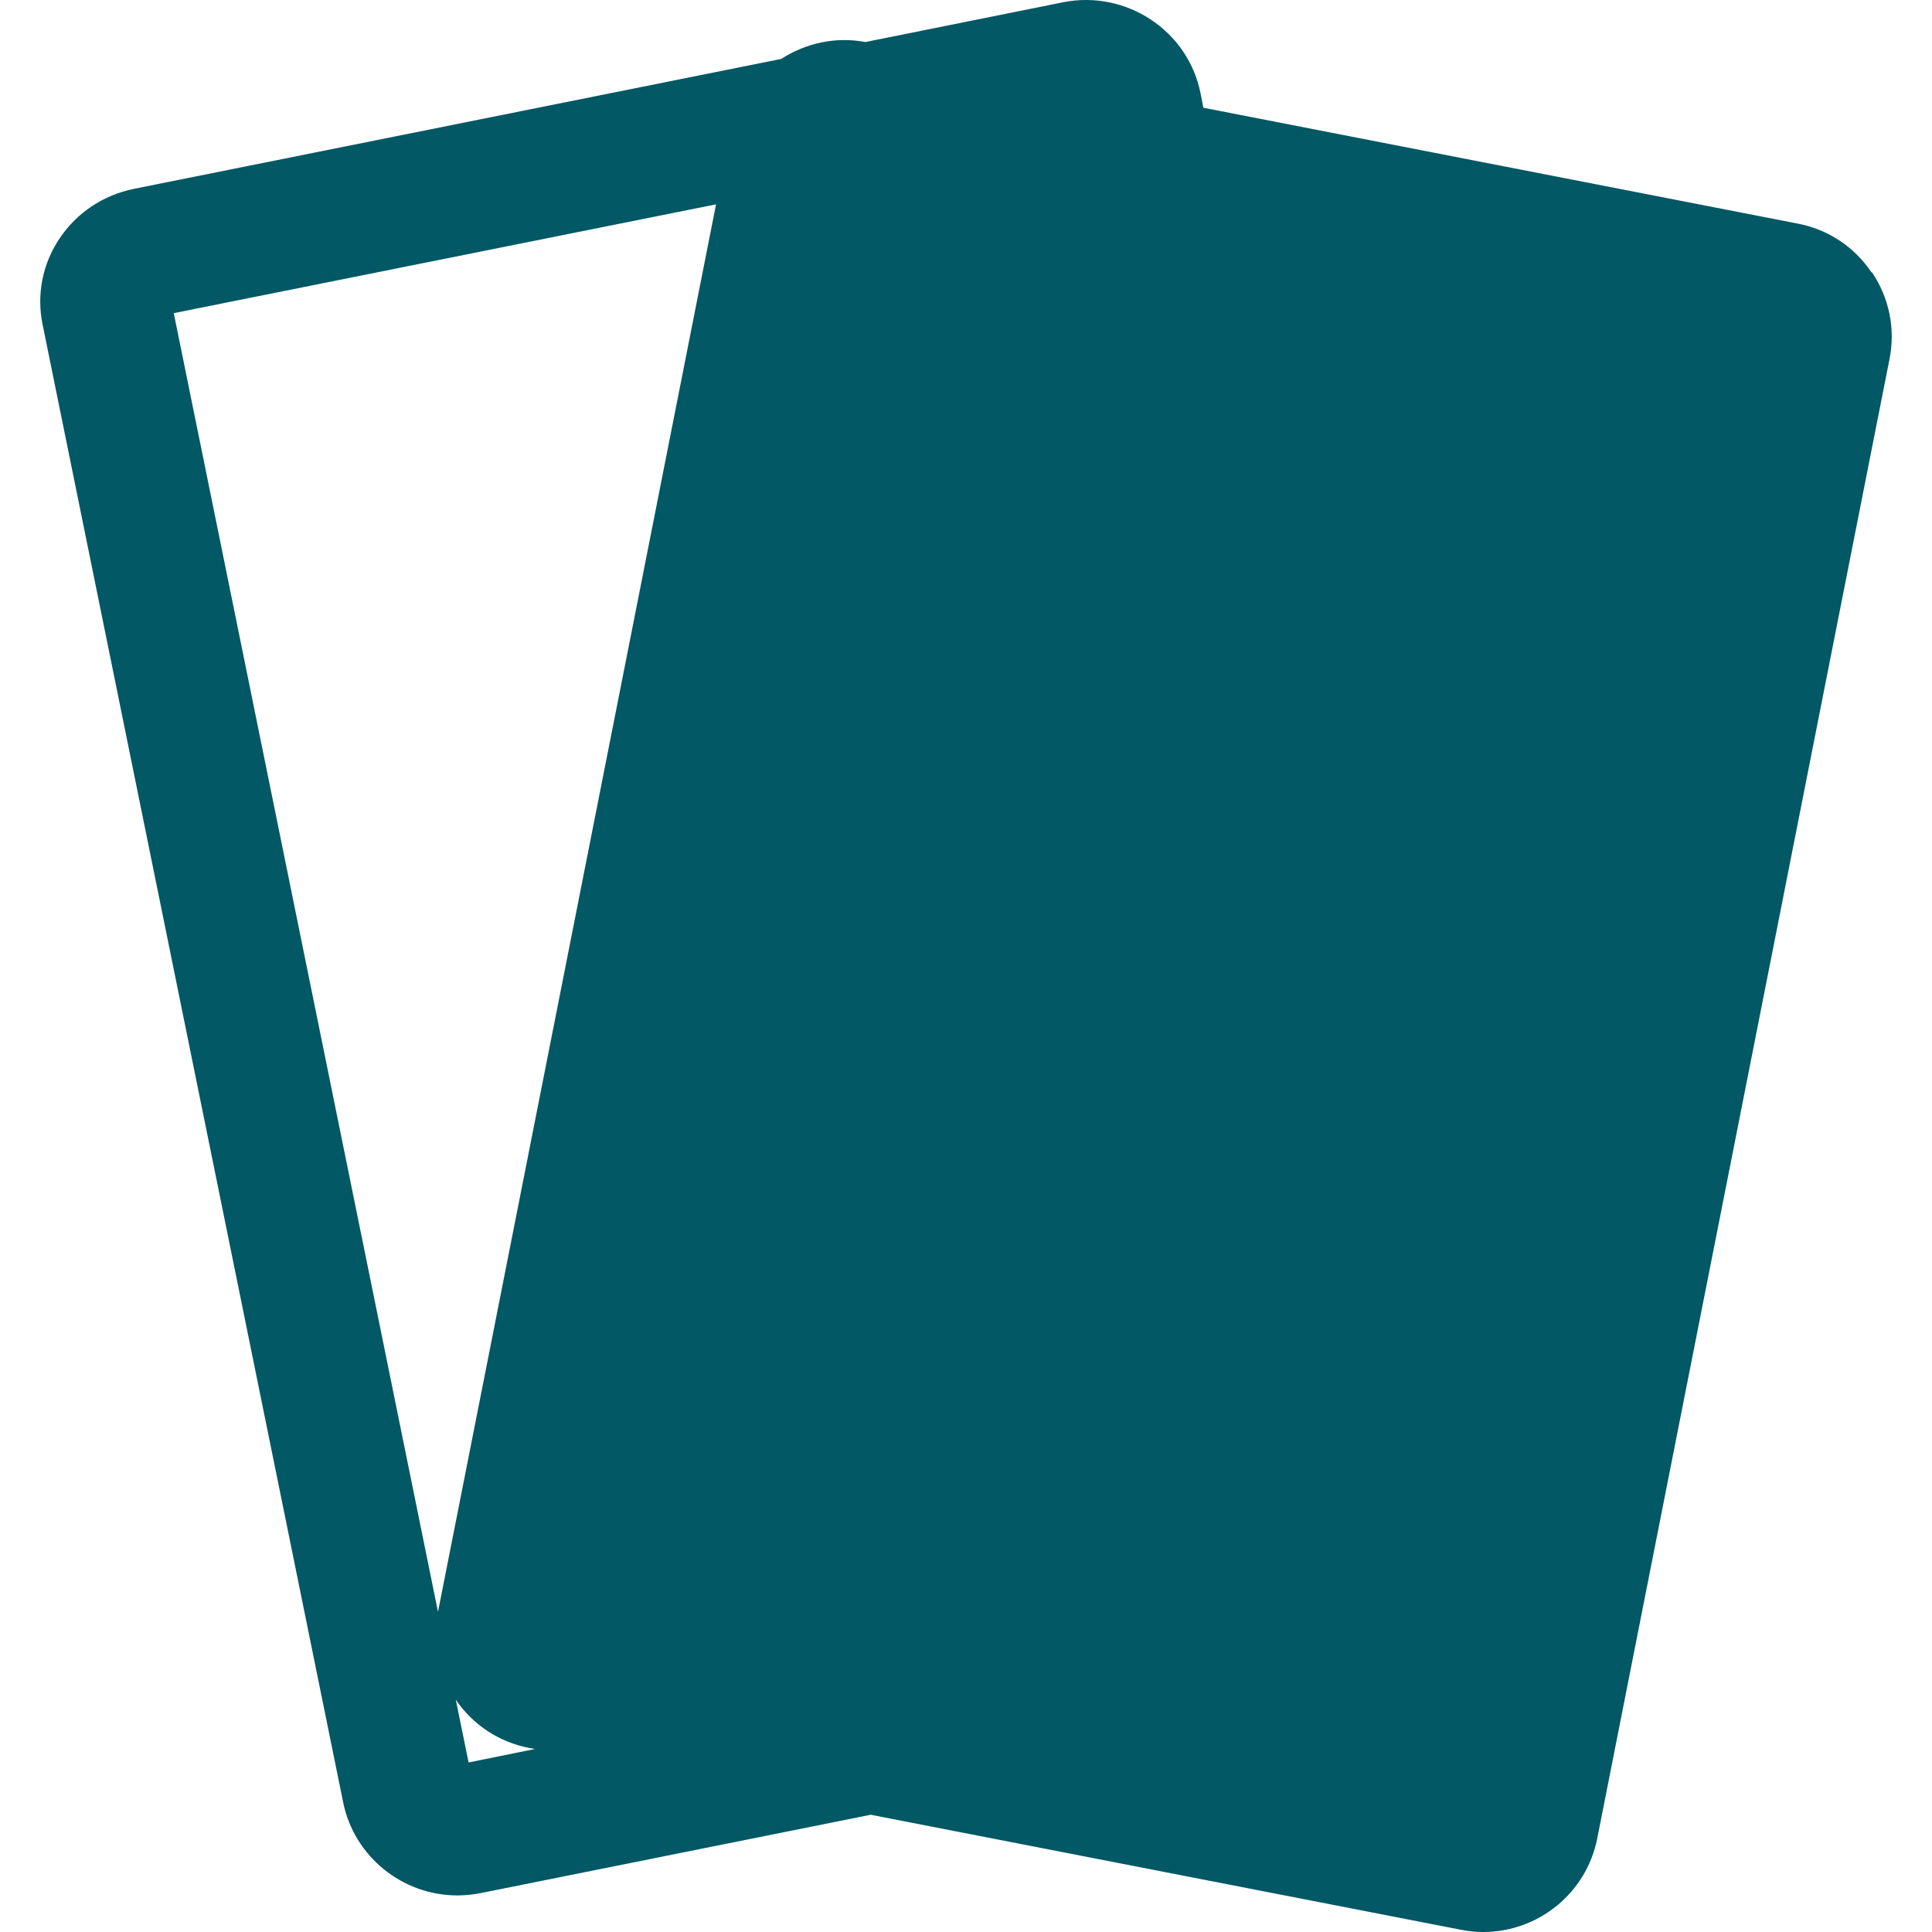 <svg preserveAspectRatio="xMidYMid meet" width="100%" height="100%" overflow="visible" style="display: block;" viewBox="-1 0 48 48" fill="none" xmlns="http://www.w3.org/2000/svg">
<path id="Vector" d="M45.496 6.766C45.066 6.128 44.412 5.695 43.653 5.553L28.898 2.677L28.823 2.299C28.505 0.753 26.979 -0.249 25.422 0.054L20.502 1.044C19.773 0.908 19.032 1.062 18.409 1.464L2.321 4.693C1.567 4.848 0.913 5.281 0.484 5.918C0.054 6.555 -0.096 7.322 0.06 8.071L7.528 44.79C7.802 46.12 8.992 47.091 10.362 47.091C10.555 47.091 10.748 47.072 10.935 47.035L20.632 45.087L35.294 47.944C35.481 47.981 35.661 48 35.848 48C37.225 48 38.414 47.029 38.682 45.68L45.945 8.918C46.094 8.17 45.938 7.403 45.509 6.766H45.496ZM16.79 5.077L9.882 40.045L3.317 7.78L16.79 5.077ZM12.155 43.429L12.293 43.453L10.642 43.788L10.324 42.229C10.754 42.86 11.408 43.286 12.155 43.429Z" fill="#025864"/>
</svg>

